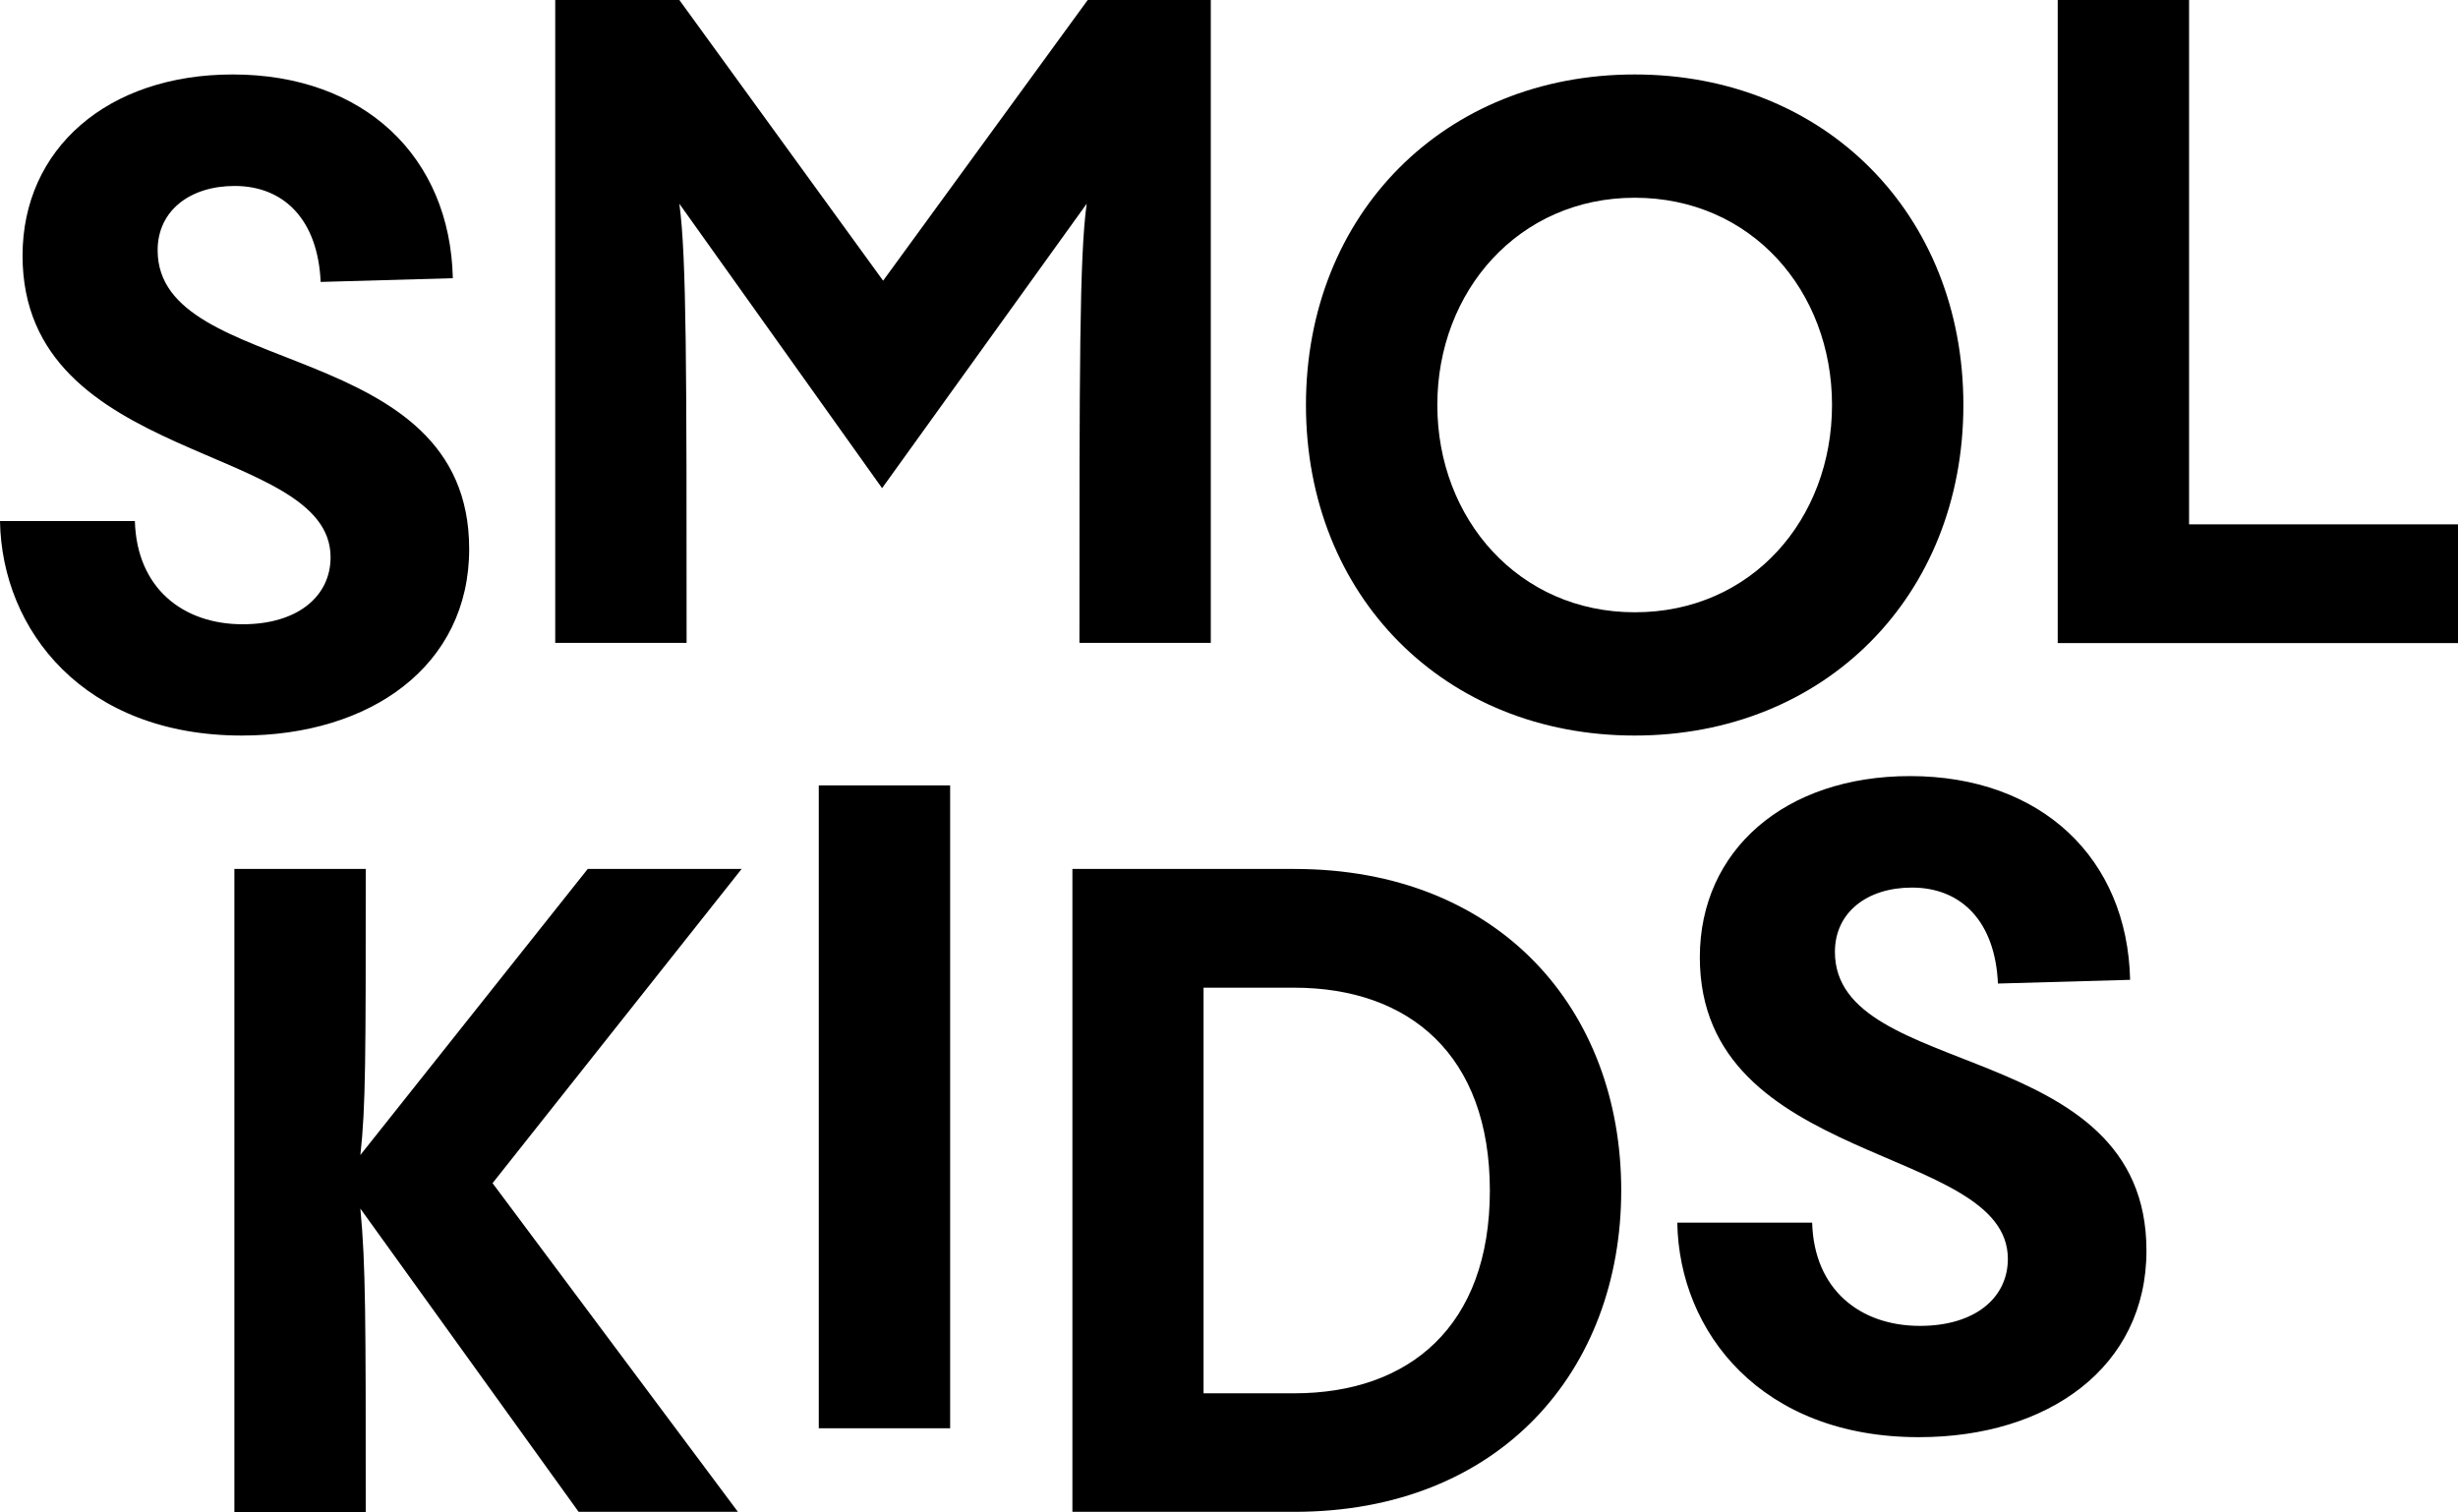 <svg xml:space="preserve" overflow="visible" viewBox="0 0 118.82 73.09" height="73.09px" width="118.82px" y="0px" x="0px" xmlns:xlink="http://www.w3.org/1999/xlink" xmlns="http://www.w3.org/2000/svg" id="Layer_1" baseProfile="tiny" version="1.1">
<g>
	<path d="M0,25.19h6.52c0.09,3.24,2.32,4.99,5.21,4.99c2.67,0,4.25-1.36,4.25-3.24c0-5.56-14.89-4.42-14.89-14.58
		c0-5.17,4.11-8.76,10.16-8.76c6.35,0,10.51,3.98,10.64,9.85l-6.39,0.18c-0.13-2.98-1.75-4.64-4.16-4.64
		c-2.14,0-3.72,1.18-3.72,3.11c0,6.26,15.06,4.11,15.06,14.44c0,5.65-4.77,9.02-10.99,9.02C4.07,35.56,0.09,30.49,0,25.19z"></path>
	<path d="M52.58,0h5.95v31.08h-6.35c0-13.35,0-18.65,0.35-21.23L42.64,23.6l-9.8-13.75c0.35,2.58,0.35,7.97,0.35,21.23h-6.35V0h6
		l9.85,13.57L52.58,0z"></path>
	<path d="M63.13,19.58c0-9.24,6.7-15.98,15.89-15.98s15.89,6.74,15.89,15.98s-6.7,15.98-15.89,15.98S63.13,28.82,63.13,19.58z
		 M88.56,19.58c0-5.52-3.9-10.02-9.54-10.02c-5.6,0-9.54,4.51-9.54,10.02s3.94,10.02,9.54,10.02C84.67,29.61,88.56,25.1,88.56,19.58
		z"></path>
	<path d="M99.47,31.08V0h6.35v25.35h13v5.74H99.47z"></path>
	<path d="M35.85,42.01L23.81,57.2l11.86,15.89h-7.7L17.42,58.43c0.26,2.71,0.26,5.34,0.26,14.67h-6.35V42.01h6.35
		c0,9.15,0,11.51-0.26,13.83l10.99-13.83H35.85z"></path>
	<path d="M39.58,69.05V37.97h6.35v31.08H39.58z"></path>
	<path d="M51.84,73.09V42.01h10.73c9.94,0,15.8,6.83,15.8,15.54s-5.87,15.54-15.8,15.54H51.84z M58.18,67.36h4.38
		c5.56,0,9.46-3.24,9.46-9.8s-3.9-9.81-9.46-9.81h-4.38V67.36z"></path>
	<path d="M81.08,59.11h6.52c0.09,3.24,2.32,4.99,5.21,4.99c2.67,0,4.25-1.36,4.25-3.24c0-5.56-14.89-4.42-14.89-14.58
		c0-5.17,4.11-8.76,10.16-8.76c6.35,0,10.51,3.98,10.64,9.85l-6.39,0.18c-0.13-2.98-1.75-4.64-4.16-4.64
		c-2.14,0-3.72,1.18-3.72,3.11c0,6.26,15.06,4.11,15.06,14.44c0,5.65-4.77,9.02-10.99,9.02C85.15,69.49,81.17,64.41,81.08,59.11z"></path>
</g>
<g>
</g>
<g>
</g>
<g>
</g>
<g>
</g>
<g>
</g>
<g>
</g>
</svg>
